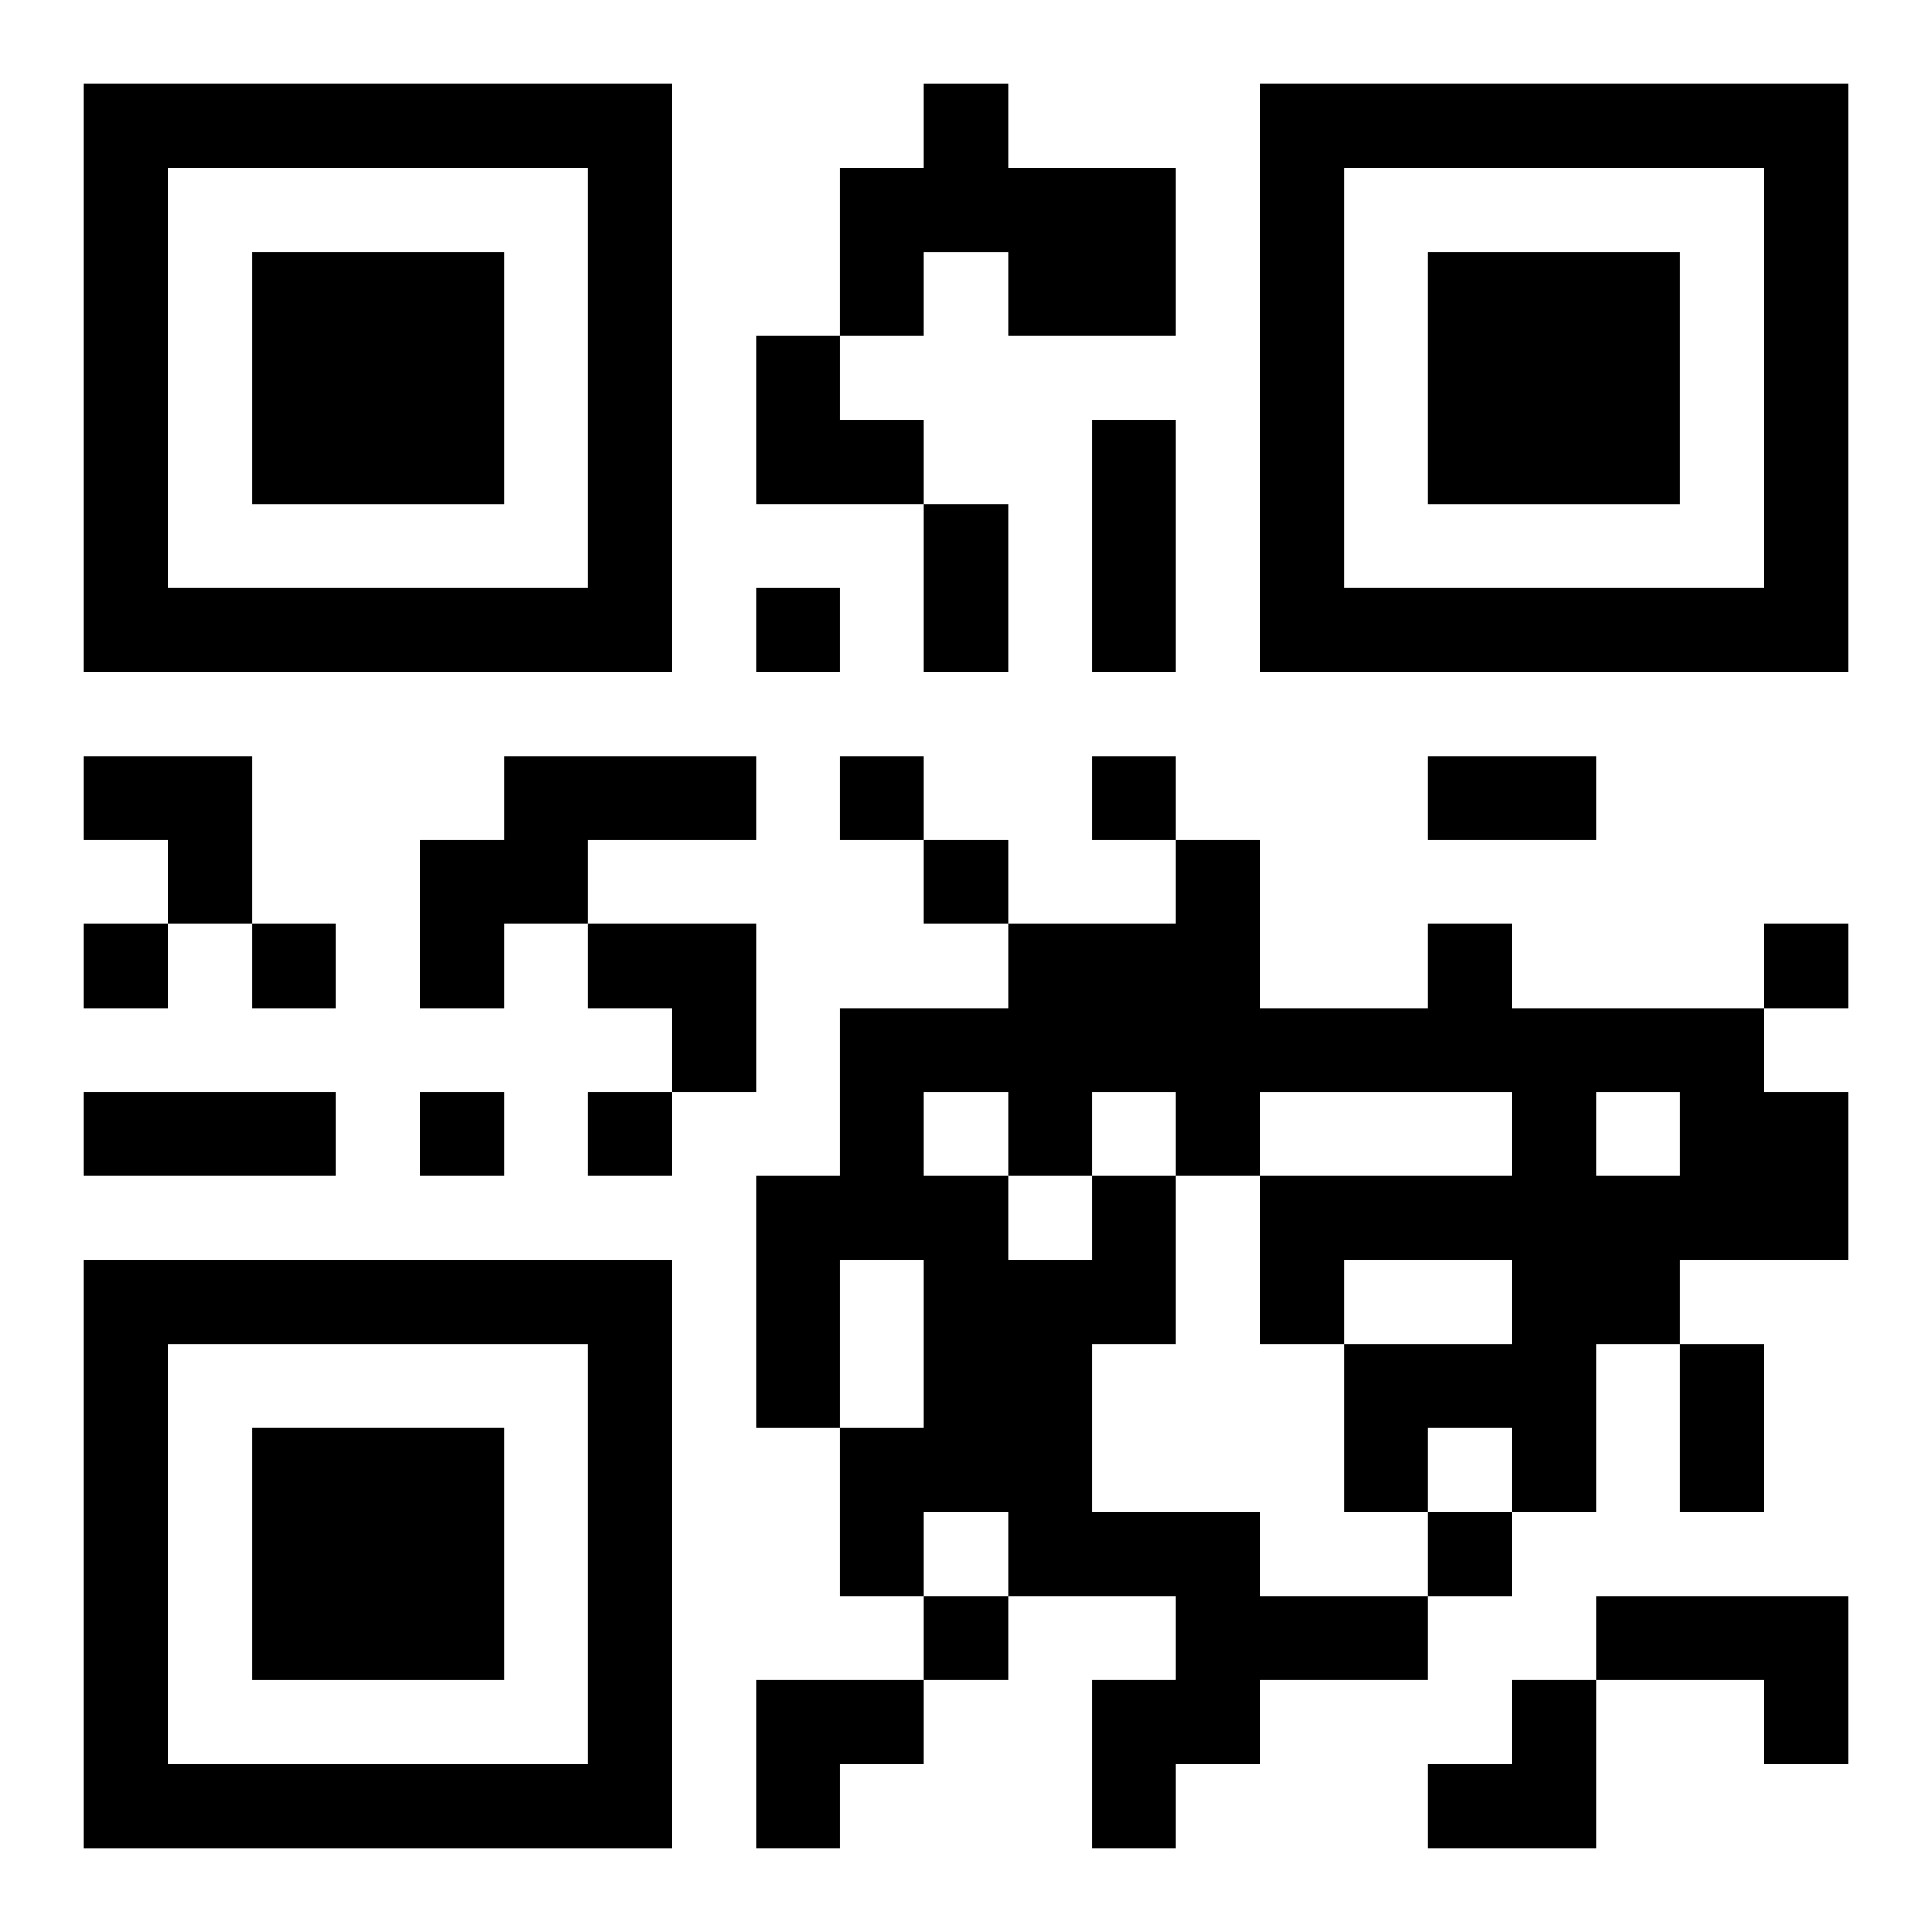 <?xml version="1.0" encoding="UTF-8"?>
<svg width="250" height="250" baseProfile="full" version="1.1" viewBox="-1 -1 23 23" xmlns="http://www.w3.org/2000/svg" xmlns:xlink="http://www.w3.org/1999/xlink"><symbol id="a"><path d="m0 7v7h7v-7h-7zm1 1h5v5h-5v-5zm1 1v3h3v-3h-3z"/></symbol><use y="-7" xlink:href="#a"/><use y="7" xlink:href="#a"/><use x="14" y="-7" xlink:href="#a"/><path d="m10 0h1v1h2v2h-2v-1h-1v1h-1v-2h1v-1m-5 8h3v1h-2v1h-1v1h-1v-2h1v-1m7 5h1v2h-1v2h2v1h2v1h-2v1h-1v1h-1v-2h1v-1h-2v-1h-1v1h-1v-2h1v-2h-1v2h-1v-3h1v-2h2v-1h2v-1h1v2h2v-1h1v1h3v1h1v2h-2v1h-1v2h-1v-1h-1v1h-1v-2h2v-1h-2v1h-1v-2h3v-1h-3v1h-1v-1h-1v1m-2-1v1h1v1h1v-1h-1v-1h-1m8 0v1h1v-1h-1m0 6h3v2h-1v-1h-2v-1m-10-12v1h1v-1h-1m1 2v1h1v-1h-1m3 0v1h1v-1h-1m-2 1v1h1v-1h-1m-10 1v1h1v-1h-1m2 0v1h1v-1h-1m18 0v1h1v-1h-1m-16 2v1h1v-1h-1m2 0v1h1v-1h-1m10 5v1h1v-1h-1m-6 1v1h1v-1h-1m2-14h1v3h-1v-3m-2 1h1v2h-1v-2m6 3h2v1h-2v-1m-16 4h3v1h-3v-1m19 3h1v2h-1v-2m-11-12h1v1h1v1h-2zm-8 5h2v2h-1v-1h-1zm6 2h2v2h-1v-1h-1zm2 9h2v1h-1v1h-1zm8 0m1 0h1v2h-2v-1h1z"/></svg>
